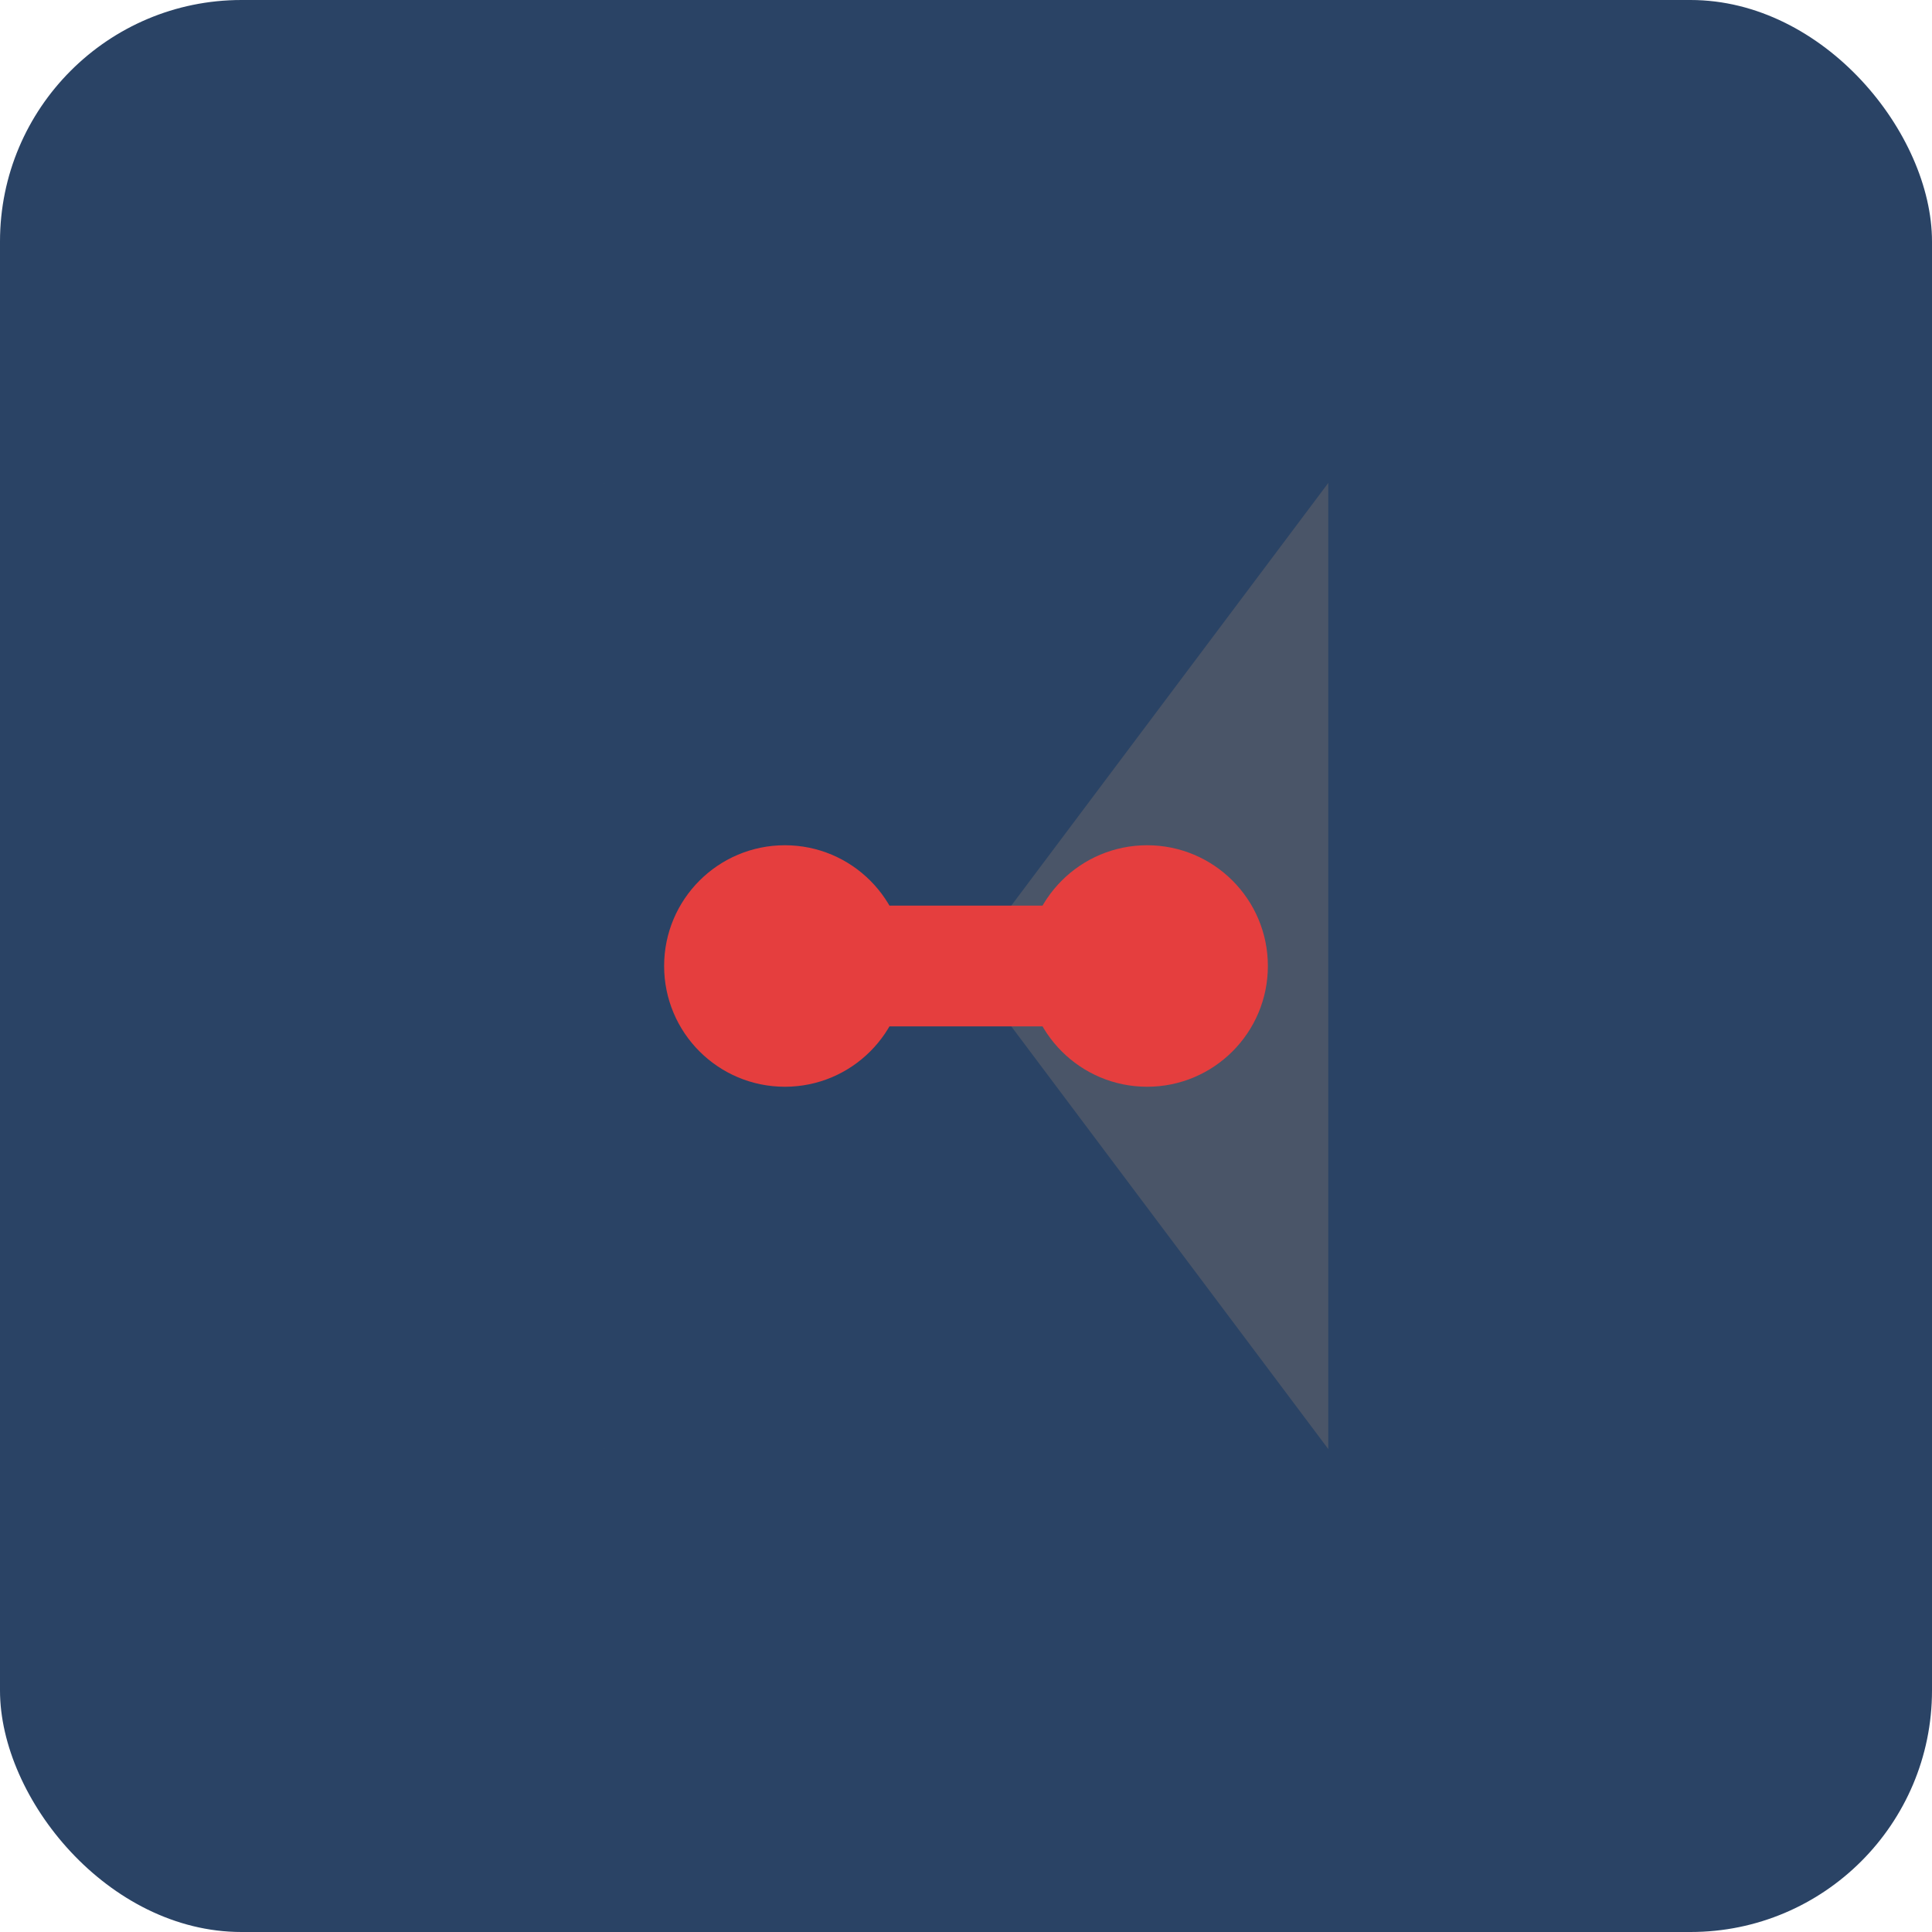 <svg width="32" height="32" viewBox="0 0 32 32" fill="none" xmlns="http://www.w3.org/2000/svg">
  <rect width="32" height="32" rx="4" fill="#2A4365"/>
  <path d="M22 8L10 8L16 16L10 24L22 24L22 8Z" fill="#4A5568"/>
  <path d="M10 8L22 8L16 16L22 24L10 24L10 8Z" fill="#2A4365"/>
  <path d="M13 16H19" stroke="#E53E3E" stroke-width="2"/>
  <circle cx="13" cy="16" r="2" fill="#E53E3E"/>
  <circle cx="19" cy="16" r="2" fill="#E53E3E"/>
</svg>